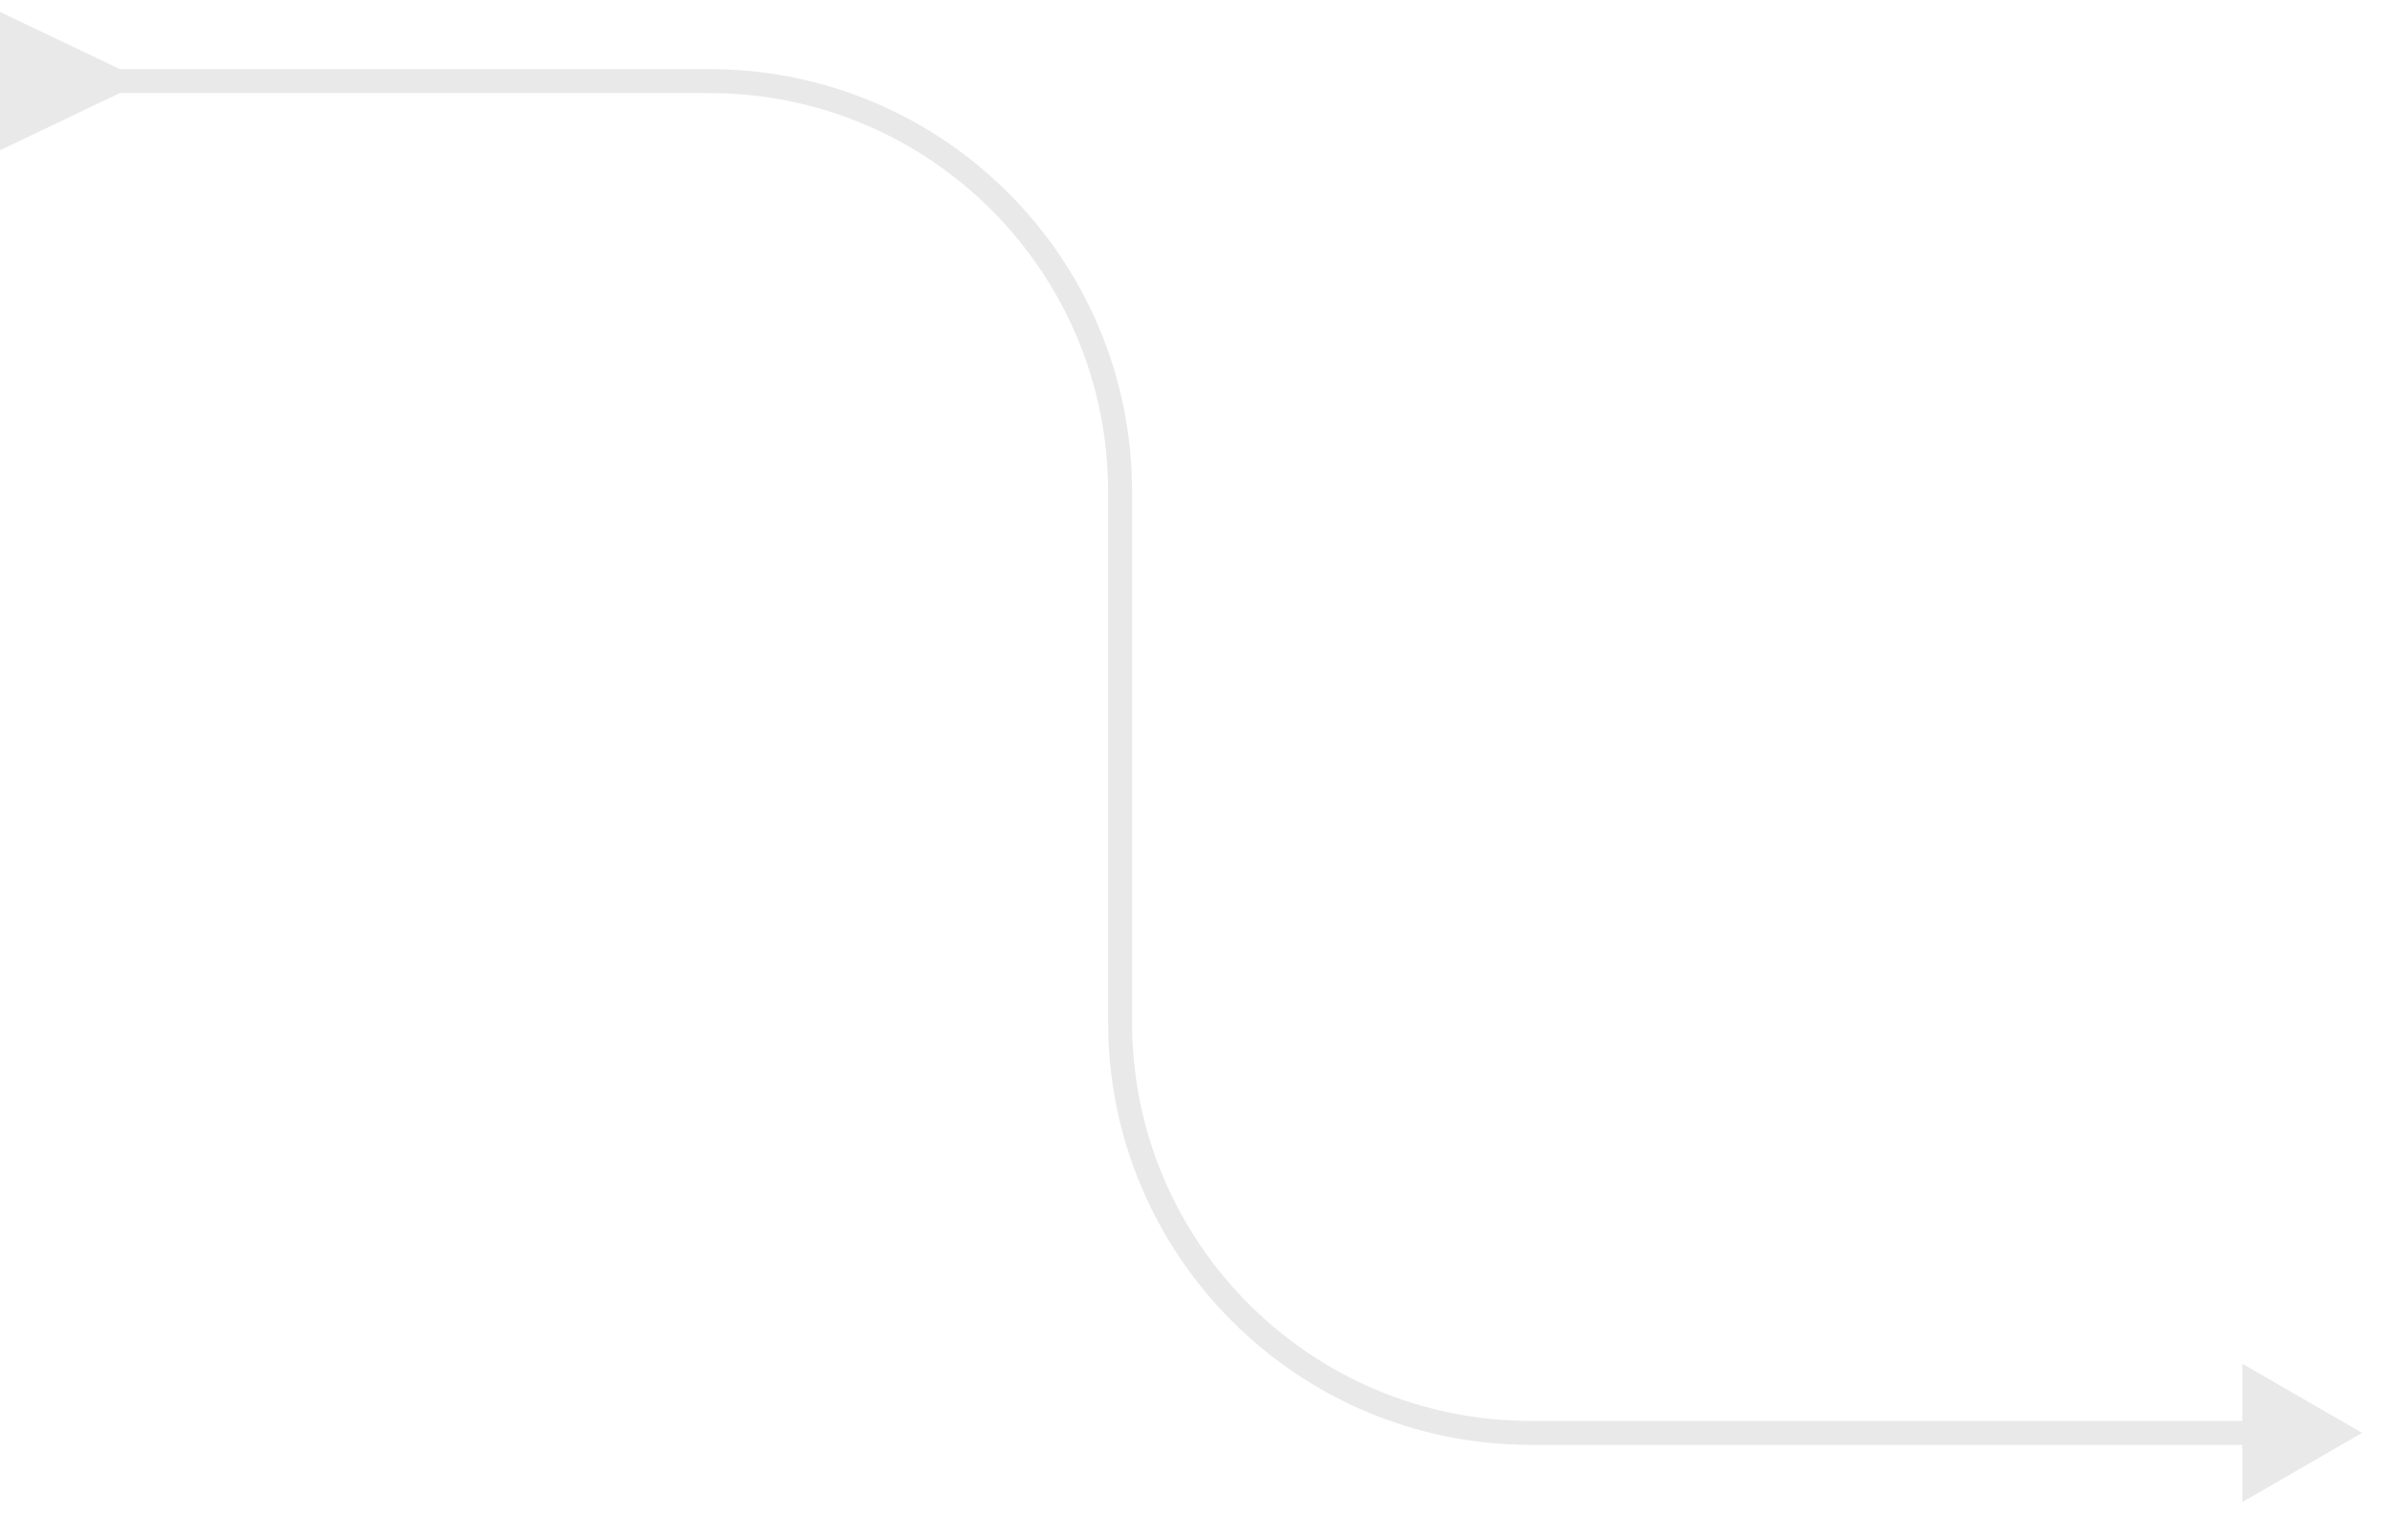 <?xml version="1.0" encoding="utf-8"?>
<svg xmlns="http://www.w3.org/2000/svg" fill="none" height="100%" overflow="visible" preserveAspectRatio="none" style="display: block;" viewBox="0 0 59 38" width="100%">
<g filter="url(#filter0_i_0_2511)" id="Vector 41">
<path d="M2.955 1.705L-1.34811e-05 0.294L1.34811e-05 3.707L2.955 2.296L2.955 1.705ZM58.263 35.353L55.308 33.647L55.308 37.06L58.263 35.353ZM17.494 2L17.494 2.296L17.494 2ZM2.66 2L2.66 2.296L17.494 2.296L17.494 2L17.494 1.705L2.66 1.705L2.66 2ZM27.627 12.133H27.332V25.221H27.627H27.923V12.133H27.627ZM37.76 35.353L37.76 35.649L55.603 35.649L55.603 35.353L55.603 35.058L37.76 35.058L37.76 35.353ZM27.627 25.221H27.332C27.332 30.98 32.001 35.649 37.76 35.649L37.76 35.353L37.76 35.058C32.327 35.058 27.923 30.654 27.923 25.221H27.627ZM17.494 2L17.494 2.296C22.927 2.296 27.332 6.7 27.332 12.133H27.627H27.923C27.923 6.373 23.254 1.704 17.494 1.705L17.494 2Z" fill="#E9E9E9"/>
</g>
<defs>
<filter color-interpolation-filters="sRGB" filterUnits="userSpaceOnUse" height="36.766" id="filter0_i_0_2511" width="58.263" x="-1.34811e-05" y="0.294">
<feFlood flood-opacity="0" result="BackgroundImageFix"/>
<feBlend in="SourceGraphic" in2="BackgroundImageFix" mode="normal" result="shape"/>
<feColorMatrix in="SourceAlpha" result="hardAlpha" type="matrix" values="0 0 0 0 0 0 0 0 0 0 0 0 0 0 0 0 0 0 127 0"/>
<feOffset/>
<feGaussianBlur stdDeviation="0.211"/>
<feComposite in2="hardAlpha" k2="-1" k3="1" operator="arithmetic"/>
<feColorMatrix type="matrix" values="0 0 0 0 0.351 0 0 0 0 0.351 0 0 0 0 0.351 0 0 0 0.25 0"/>
<feBlend in2="shape" mode="normal" result="effect1_innerShadow_0_2511"/>
</filter>
</defs>
</svg>